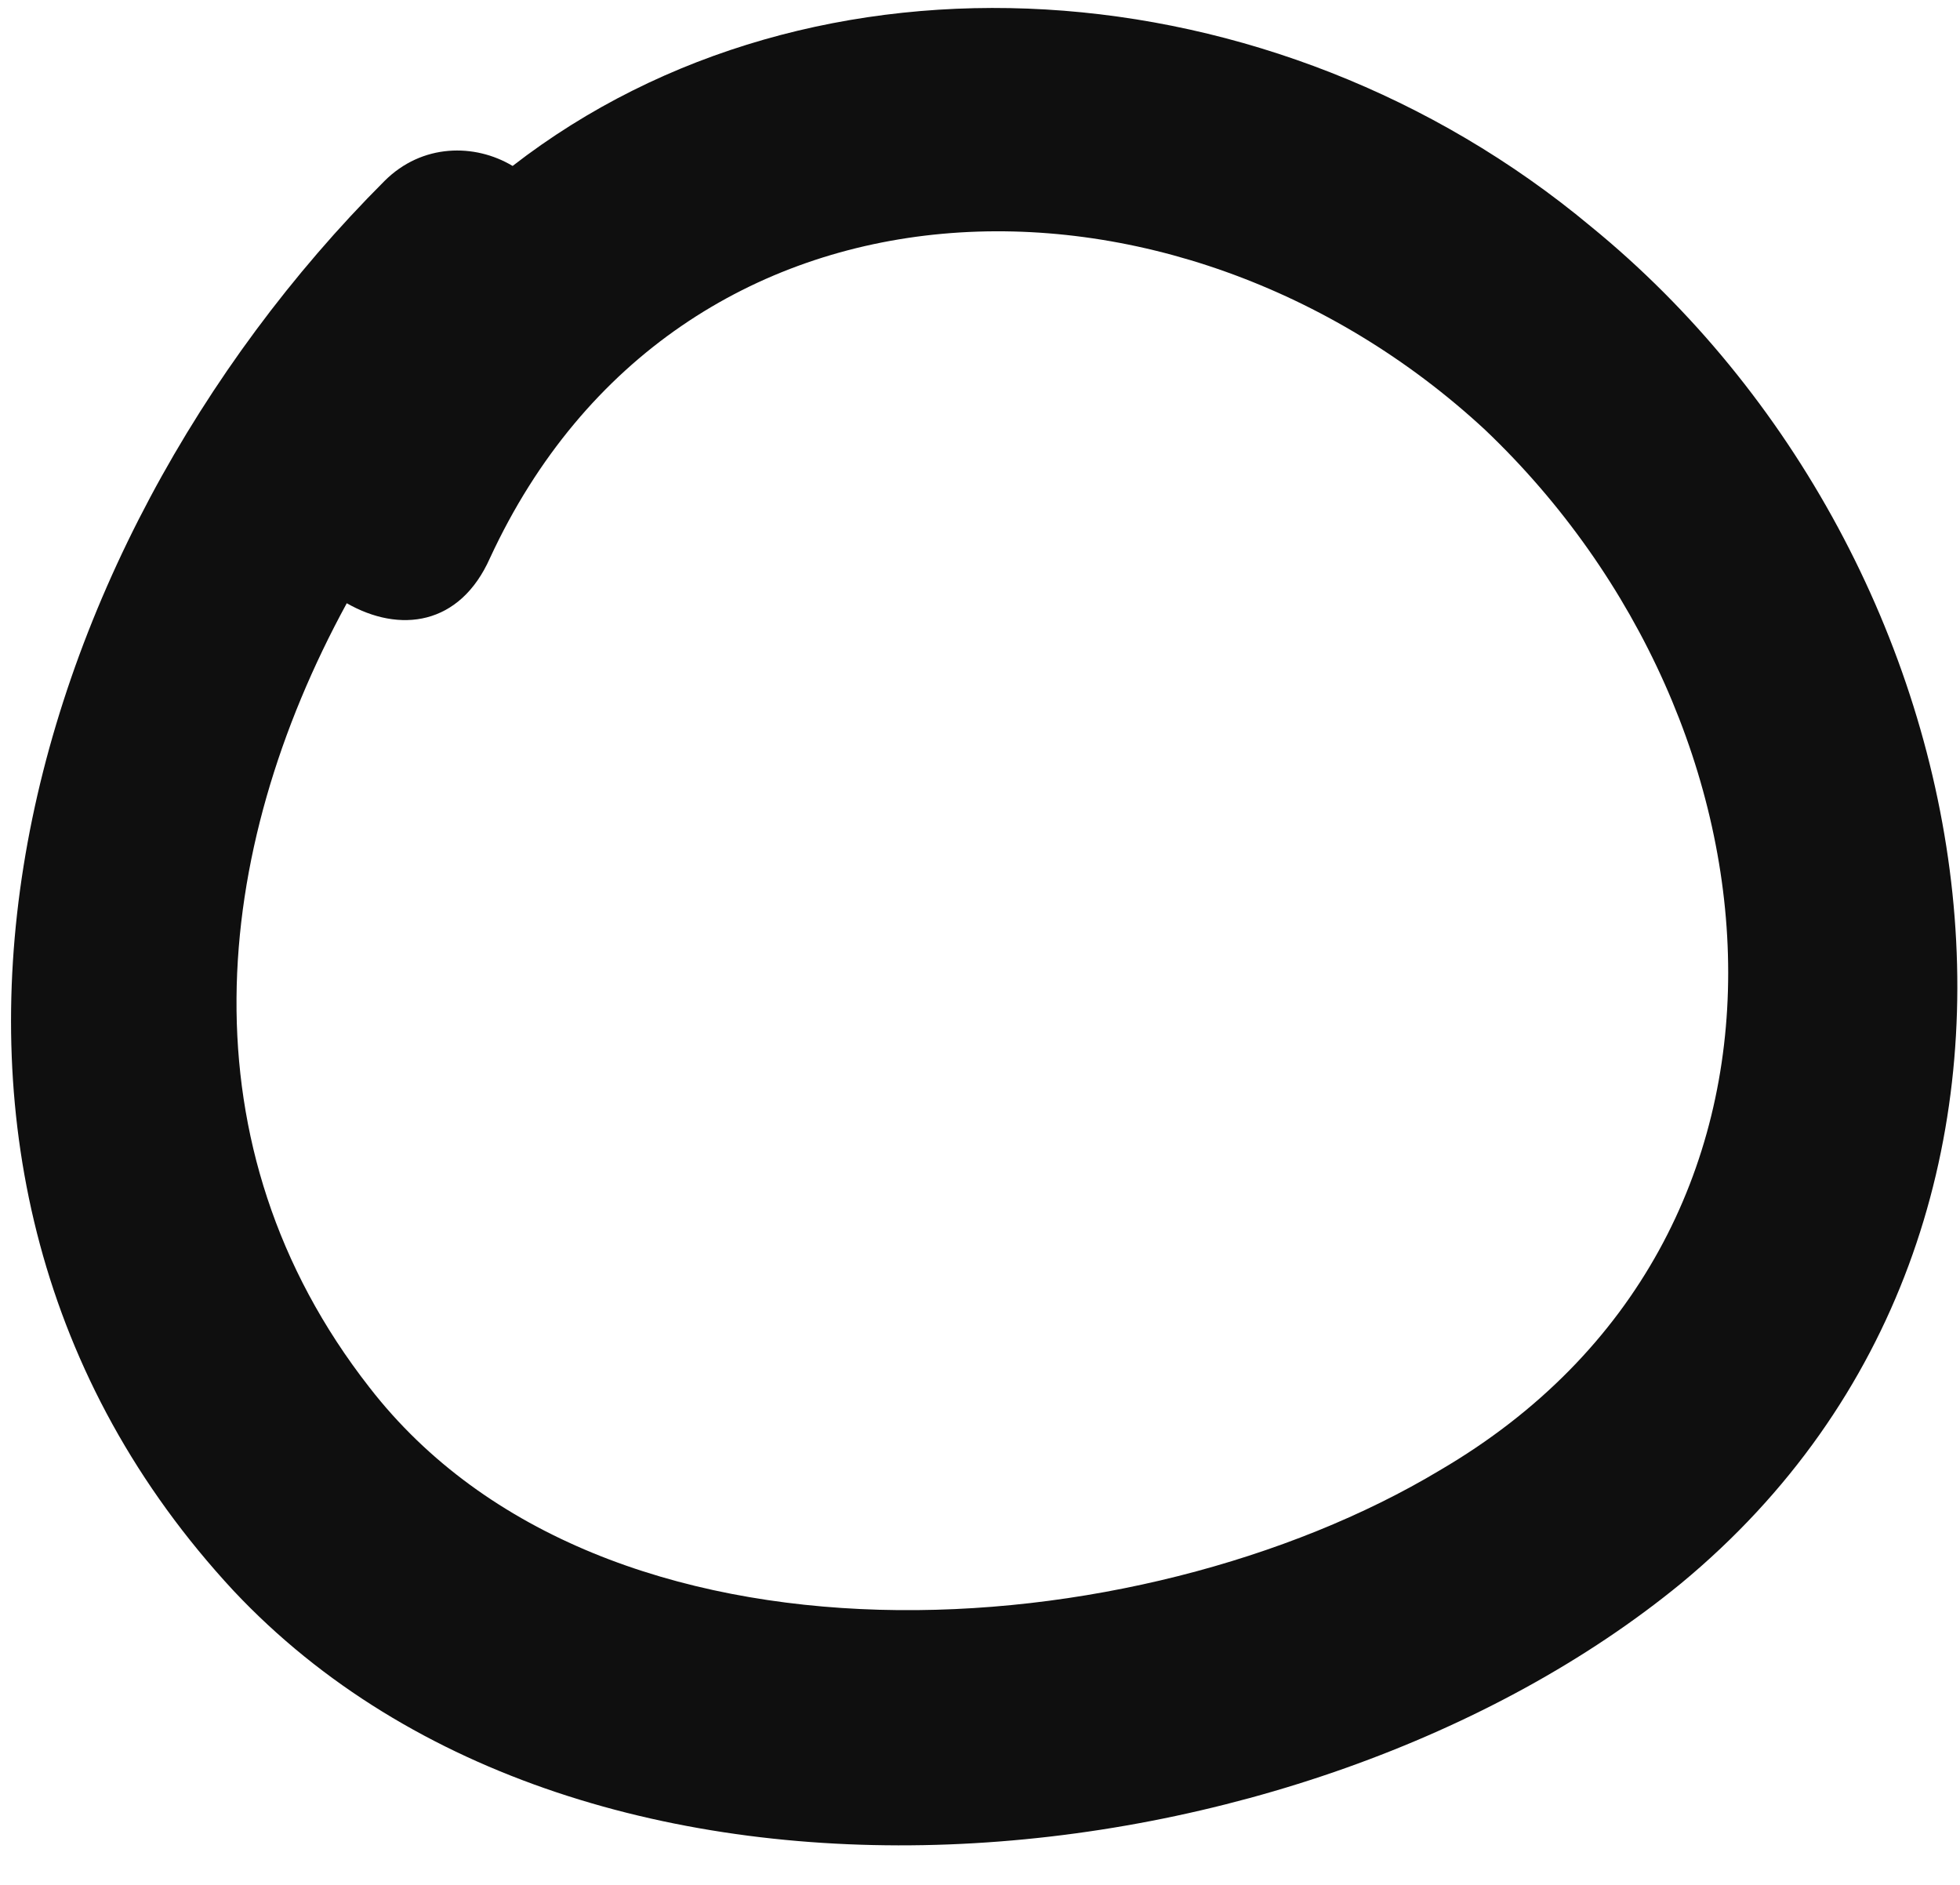 <?xml version="1.0" encoding="UTF-8"?> <svg xmlns="http://www.w3.org/2000/svg" width="26" height="25" viewBox="0 0 26 25" fill="none"> <path d="M21.1 3.001C16.9 -0.499 10.8 -0.899 6.8 2.201C6.3 1.901 5.6 1.901 5.1 2.401C0.2 7.301 -2.1 15.501 3.1 21.101C7.8 26.101 17.3 25.101 22.3 21.001C28.1 16.201 26.5 7.401 21.1 3.001ZM19.1 19.501C15.1 21.901 8 22.401 4.9 18.401C2.4 15.201 2.8 11.301 4.6 8.001C5.3 8.401 6.1 8.301 6.5 7.401C9 2.001 15.6 1.901 19.7 5.701C23.8 9.601 24.4 16.401 19.1 19.501Z" fill="#0F0F0F"></path> </svg> 